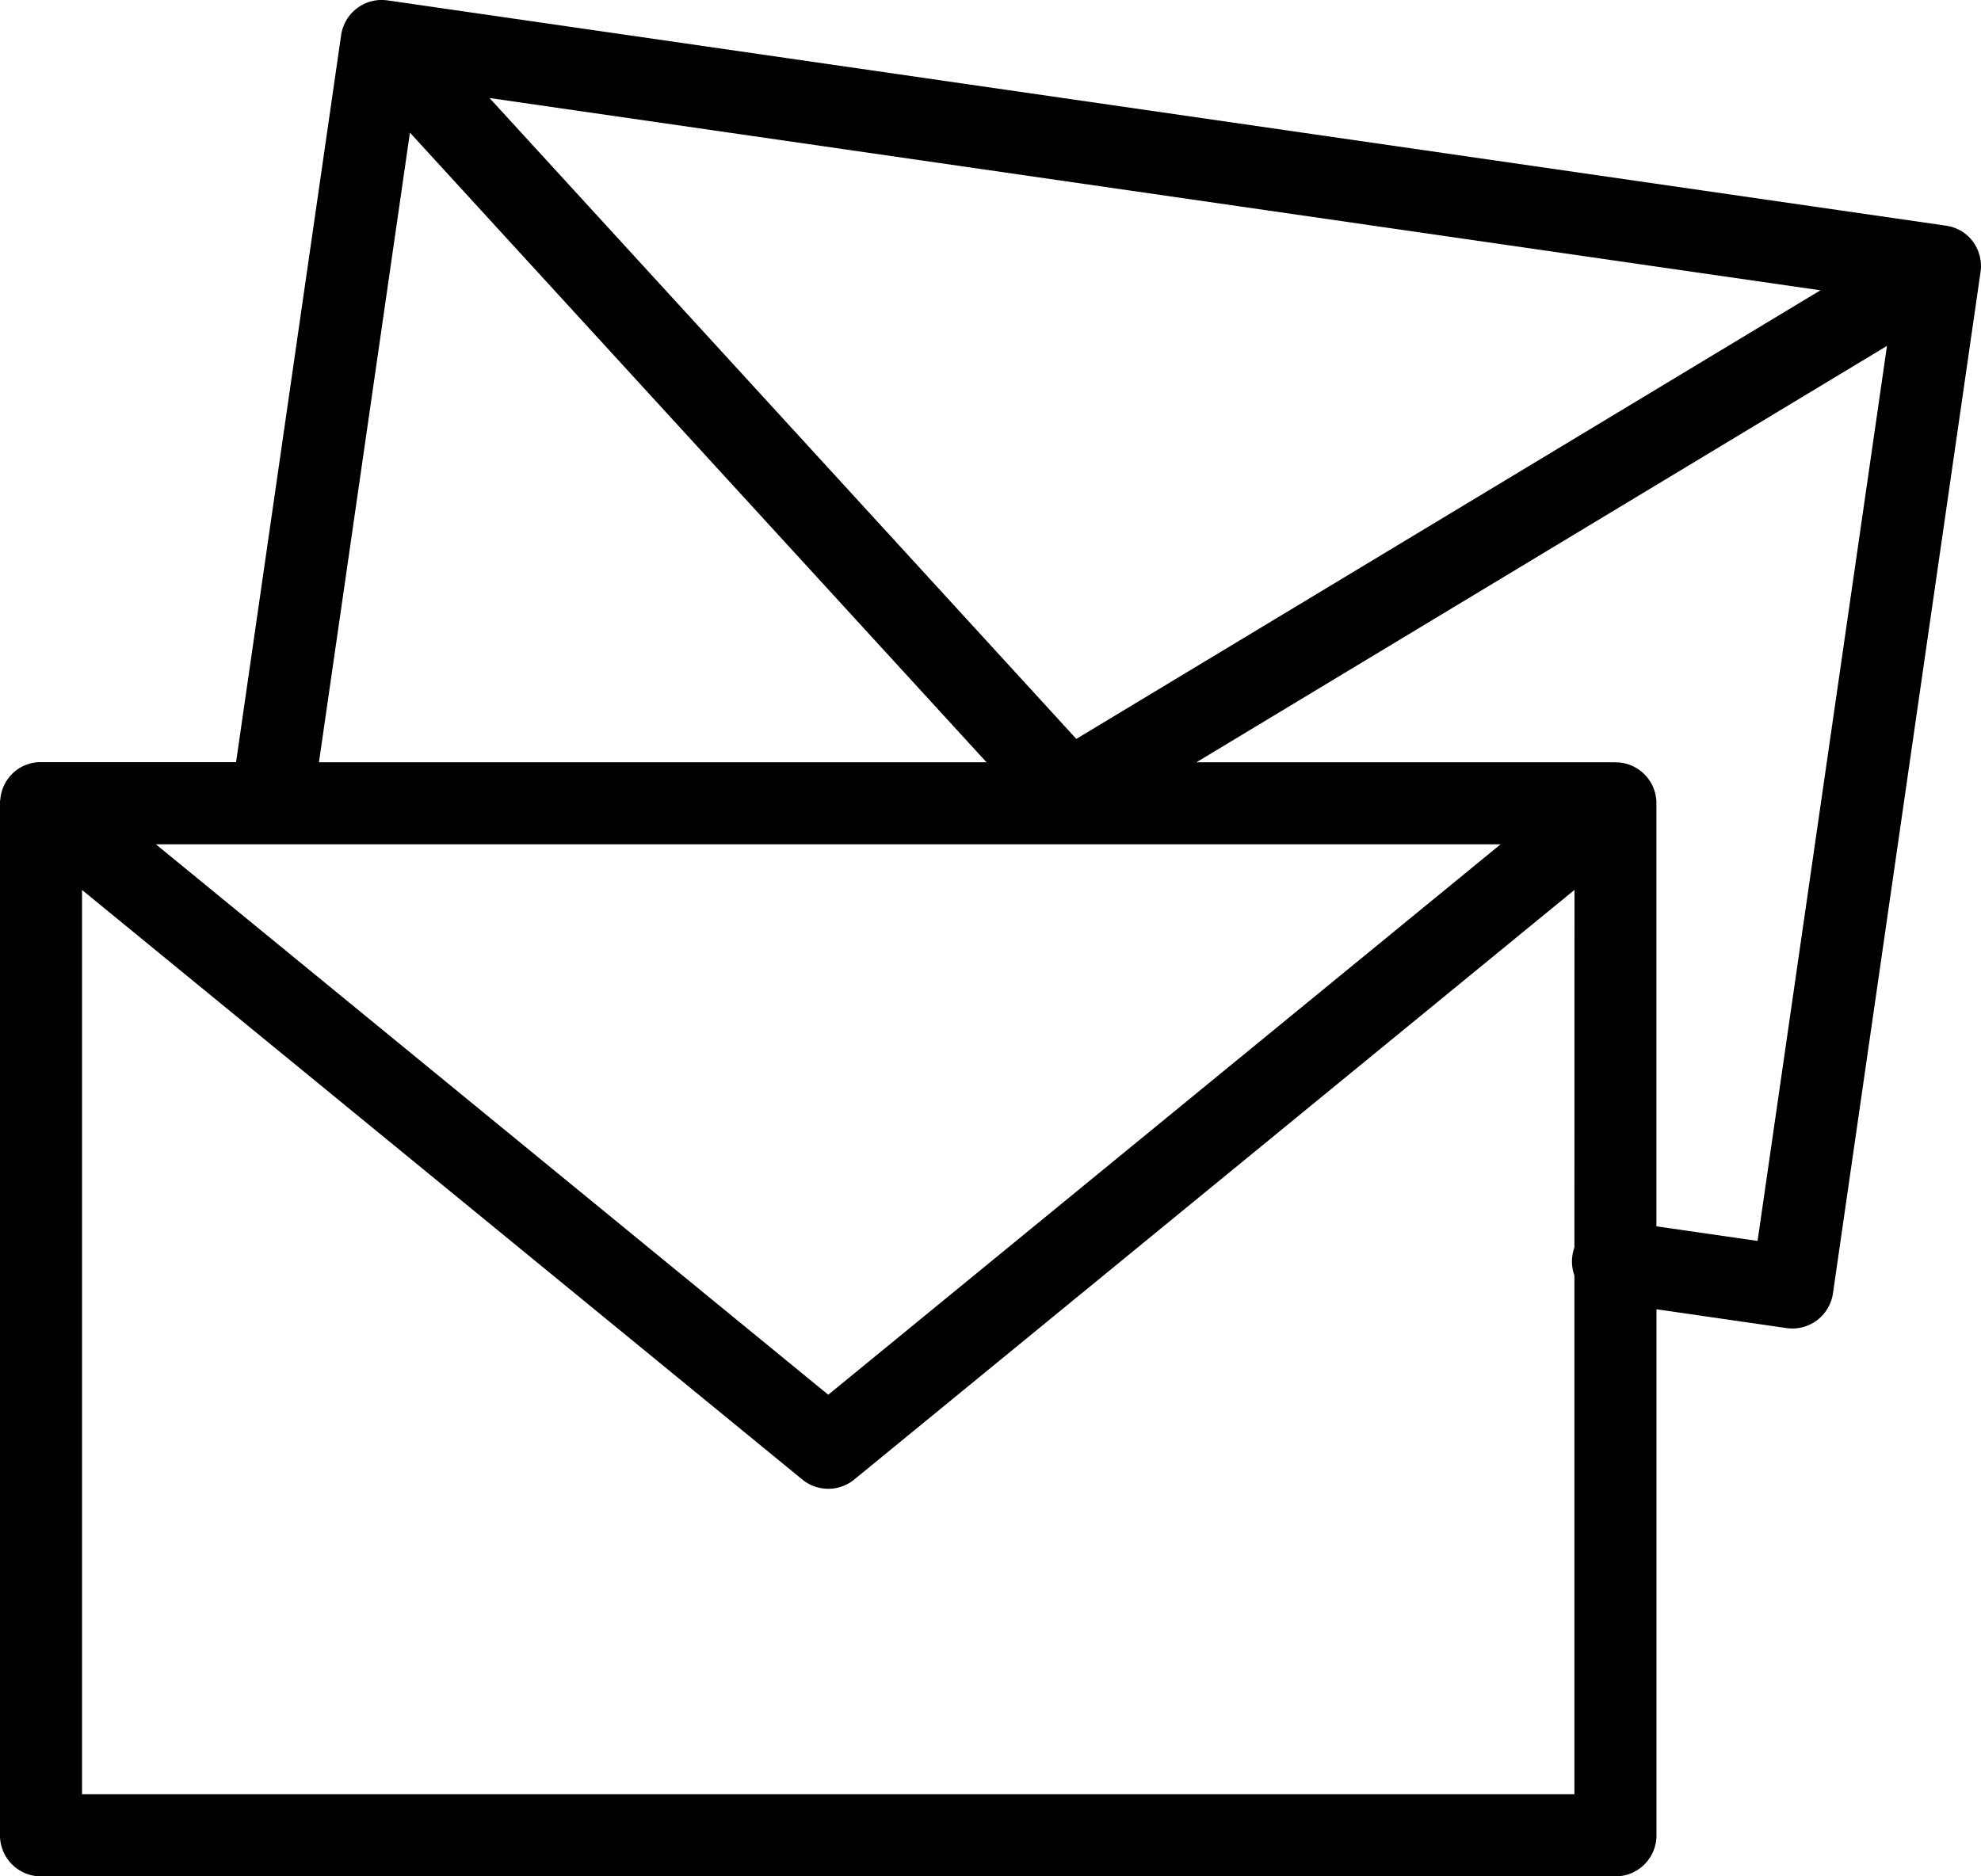 <svg xmlns="http://www.w3.org/2000/svg" xmlns:xlink="http://www.w3.org/1999/xlink" width="87.609" height="82.996" viewBox="0 0 87.609 82.996">
  <defs>
    <clipPath id="clip-path">
      <rect id="Rectangle_5787" data-name="Rectangle 5787" width="87.609" height="82.996"/>
    </clipPath>
  </defs>
  <g id="Group_21073" data-name="Group 21073" clip-path="url(#clip-path)">
    <path id="Path_78609" data-name="Path 78609" d="M87.349,10.833a1.805,1.805,0,0,0-.679-.653l-.009,0h0a1.8,1.8,0,0,0-.426-.165h-.009a1.834,1.834,0,0,0-.195-.037L17.152.019,17.093.011h-.008A1.784,1.784,0,0,0,16.818,0h-.012a1.815,1.815,0,0,0-1.721,1.564l-4.645,32.15H1.692a1.8,1.8,0,0,0-.626.156H1.059a1.811,1.811,0,0,0-.591.436h0a1.805,1.805,0,0,0-.456,1.072h0v.01h0v.021H0V81.181A1.814,1.814,0,0,0,1.814,83H71.443a1.814,1.814,0,0,0,1.814-1.814V57.914l5.75.832a1.814,1.814,0,0,0,2.055-1.536l6.522-45.147a1.809,1.809,0,0,0-.235-1.228m-6.841,2.006L47.6,32.685,21.649,4.336ZM18.129,5.867l25.5,27.852H14.105ZM66.364,37.347,36.629,61.695,6.894,37.347Zm3.264,17.835a1.826,1.826,0,0,0,0,1.238V79.366h-66v-40L35.48,65.444a1.814,1.814,0,0,0,2.3,0l31.851-26.08Zm8.1-.29-4.474-.646V35.576A1.813,1.813,0,0,0,71.6,33.726h-.009c-.057,0-.113-.005-.171-.006H52.91L83.451,15.3Z" transform="translate(0 0)"/>
  </g>
</svg>

